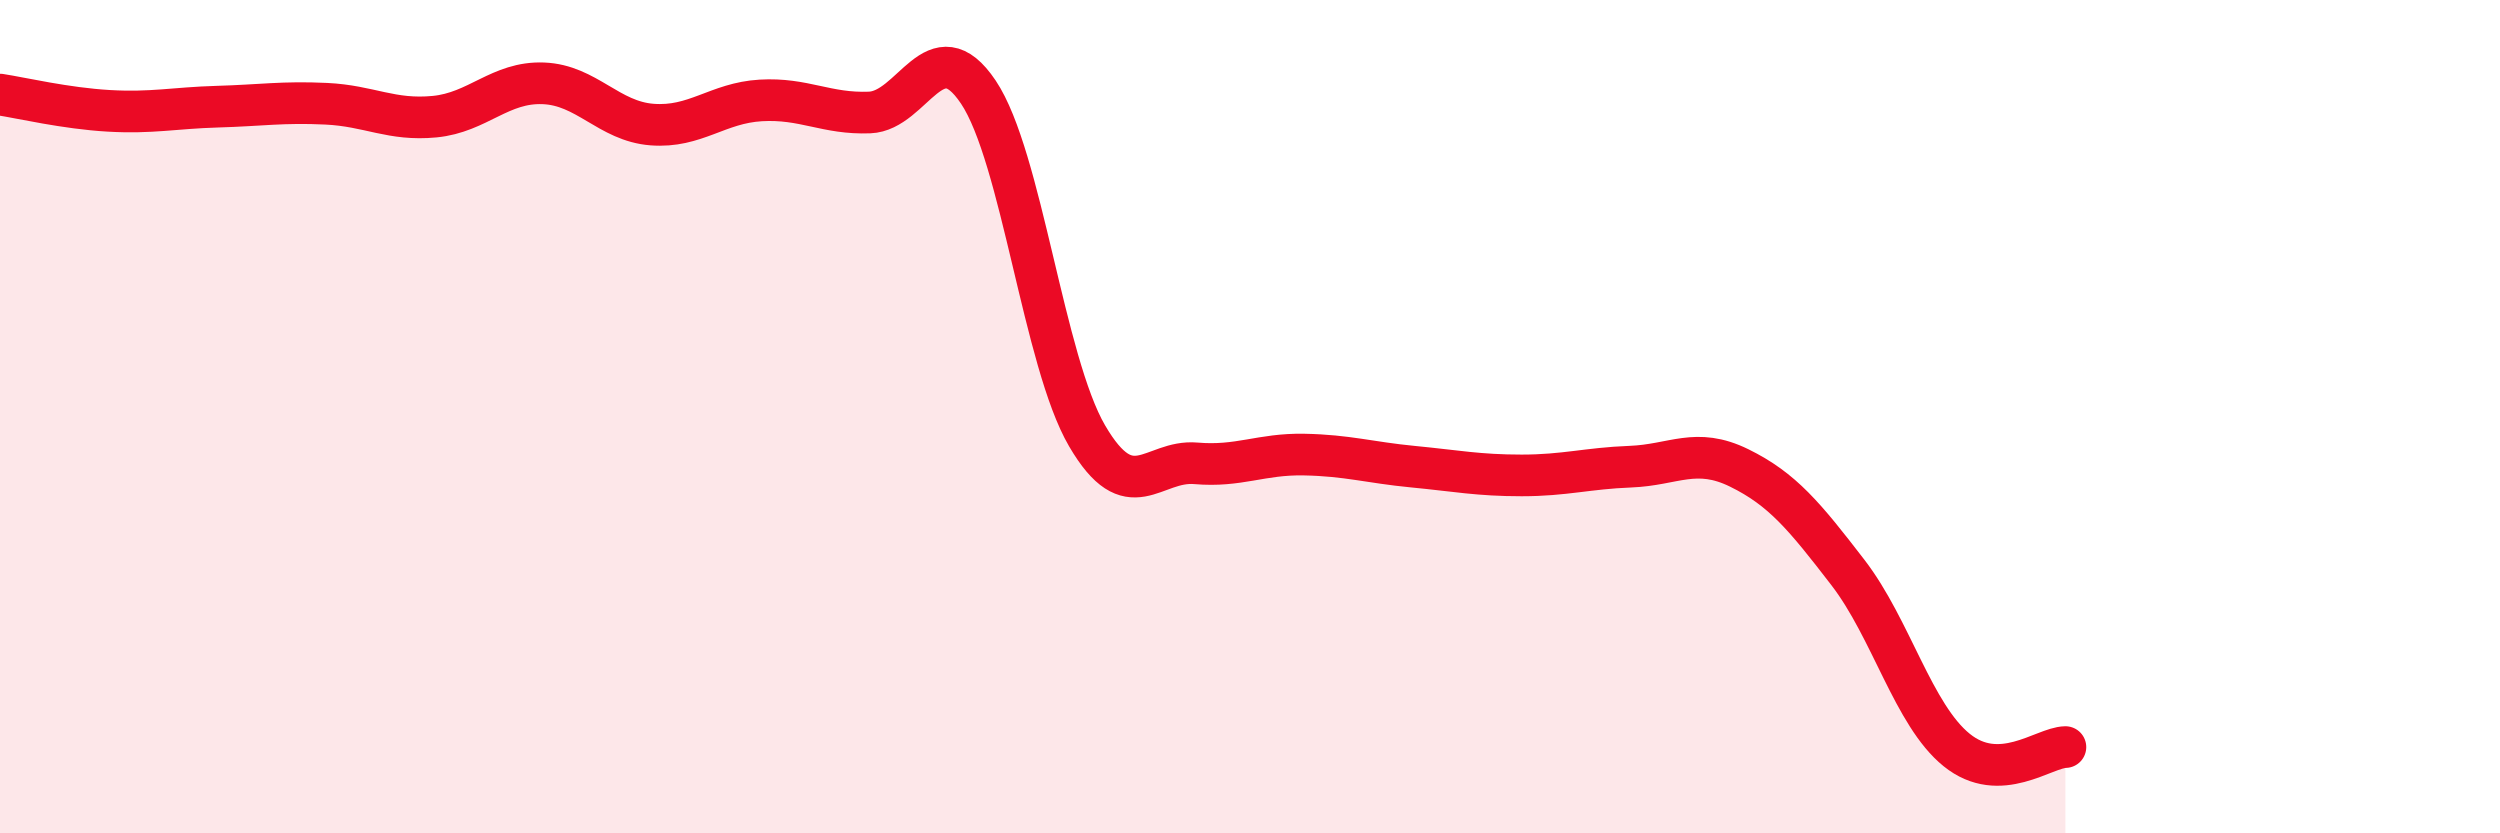 
    <svg width="60" height="20" viewBox="0 0 60 20" xmlns="http://www.w3.org/2000/svg">
      <path
        d="M 0,2.27 C 0.52,2.35 1.57,2.6 2.61,2.66 C 3.65,2.72 4.18,2.59 5.22,2.56 C 6.26,2.53 6.79,2.44 7.83,2.49 C 8.87,2.54 9.39,2.9 10.43,2.8 C 11.47,2.7 12,1.96 13.04,2 C 14.08,2.04 14.61,2.91 15.65,2.99 C 16.69,3.07 17.22,2.47 18.26,2.41 C 19.3,2.35 19.83,2.74 20.87,2.7 C 21.91,2.66 22.44,0.66 23.48,2.21 C 24.52,3.76 25.05,8.68 26.09,10.46 C 27.13,12.24 27.66,11.03 28.7,11.12 C 29.74,11.21 30.26,10.89 31.3,10.91 C 32.34,10.93 32.87,11.1 33.91,11.2 C 34.95,11.3 35.48,11.41 36.52,11.41 C 37.56,11.41 38.09,11.24 39.13,11.2 C 40.17,11.16 40.7,10.72 41.74,11.23 C 42.78,11.74 43.31,12.39 44.35,13.74 C 45.39,15.09 45.92,17.16 46.96,18 C 48,18.84 49.05,17.94 49.57,17.93L49.57 20L0 20Z"
        fill="#EB0A25"
        opacity="0.1"
        stroke-linecap="round"
        stroke-linejoin="round"
      />
      <path
        d="M 0,2.27 C 0.52,2.35 1.57,2.6 2.61,2.66 C 3.65,2.72 4.18,2.59 5.22,2.56 C 6.26,2.53 6.79,2.44 7.83,2.49 C 8.87,2.54 9.39,2.9 10.43,2.8 C 11.47,2.7 12,1.96 13.04,2 C 14.08,2.04 14.61,2.91 15.65,2.99 C 16.69,3.07 17.22,2.47 18.26,2.41 C 19.3,2.35 19.83,2.74 20.87,2.7 C 21.91,2.66 22.44,0.66 23.48,2.21 C 24.52,3.76 25.05,8.68 26.09,10.46 C 27.13,12.24 27.66,11.03 28.7,11.12 C 29.74,11.21 30.26,10.89 31.3,10.91 C 32.34,10.93 32.87,11.1 33.91,11.2 C 34.95,11.3 35.48,11.41 36.52,11.41 C 37.56,11.41 38.09,11.24 39.13,11.2 C 40.17,11.16 40.7,10.72 41.74,11.23 C 42.78,11.74 43.31,12.39 44.35,13.74 C 45.39,15.09 45.92,17.16 46.96,18 C 48,18.84 49.05,17.94 49.57,17.93"
        stroke="#EB0A25"
        stroke-width="1"
        fill="none"
        stroke-linecap="round"
        stroke-linejoin="round"
      />
    </svg>
  